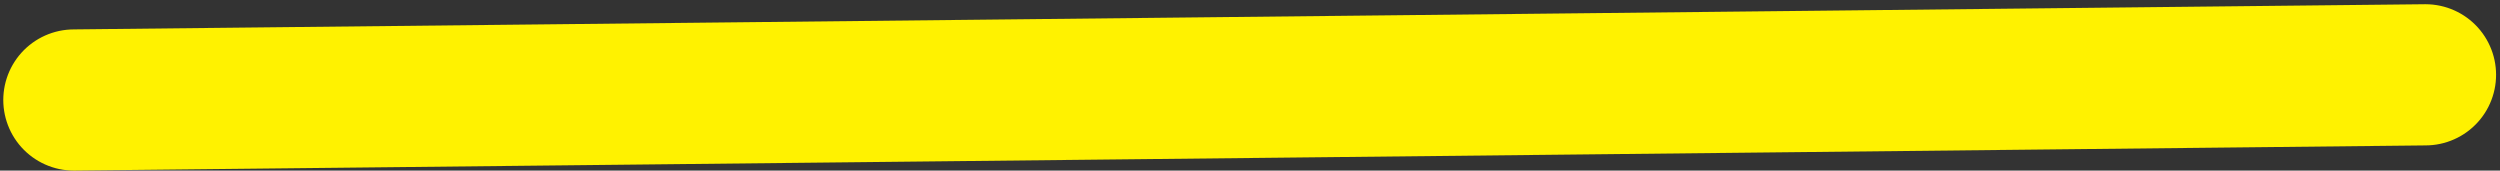 <?xml version="1.0" encoding="utf-8"?>
<!-- Generator: Adobe Illustrator 16.0.0, SVG Export Plug-In . SVG Version: 6.00 Build 0)  -->
<!DOCTYPE svg PUBLIC "-//W3C//DTD SVG 1.1//EN" "http://www.w3.org/Graphics/SVG/1.1/DTD/svg11.dtd">
<svg version="1.1" id="Calque_1" xmlns="http://www.w3.org/2000/svg" xmlns:xlink="http://www.w3.org/1999/xlink" x="0px" y="0px"
	 width="283.331px" height="19.333px" viewBox="0 0 283.331 19.333" enable-background="new 0 0 283.331 19.333"
	 xml:space="preserve">
<rect x="0" y="0" width="283.331" height="19.333" fill="#333333" stroke="none"/>
<g>
	<defs>
		<rect id="SVGID_1_" x="-961.667" y="-1185.131" width="1905.457" height="1204.464"/>
	</defs>
	<clipPath id="SVGID_2_">
		<use xlink:href="#SVGID_1_"  overflow="visible"/>
	</clipPath>
	
		<line clip-path="url(#SVGID_2_)" fill="none" stroke="#FFF200" stroke-width="16" stroke-linecap="round" stroke-linejoin="round" stroke-miterlimit="10" x1="8.372" y1="11.333" x2="274.886" y2="8.479"/>
</g>
</svg>
